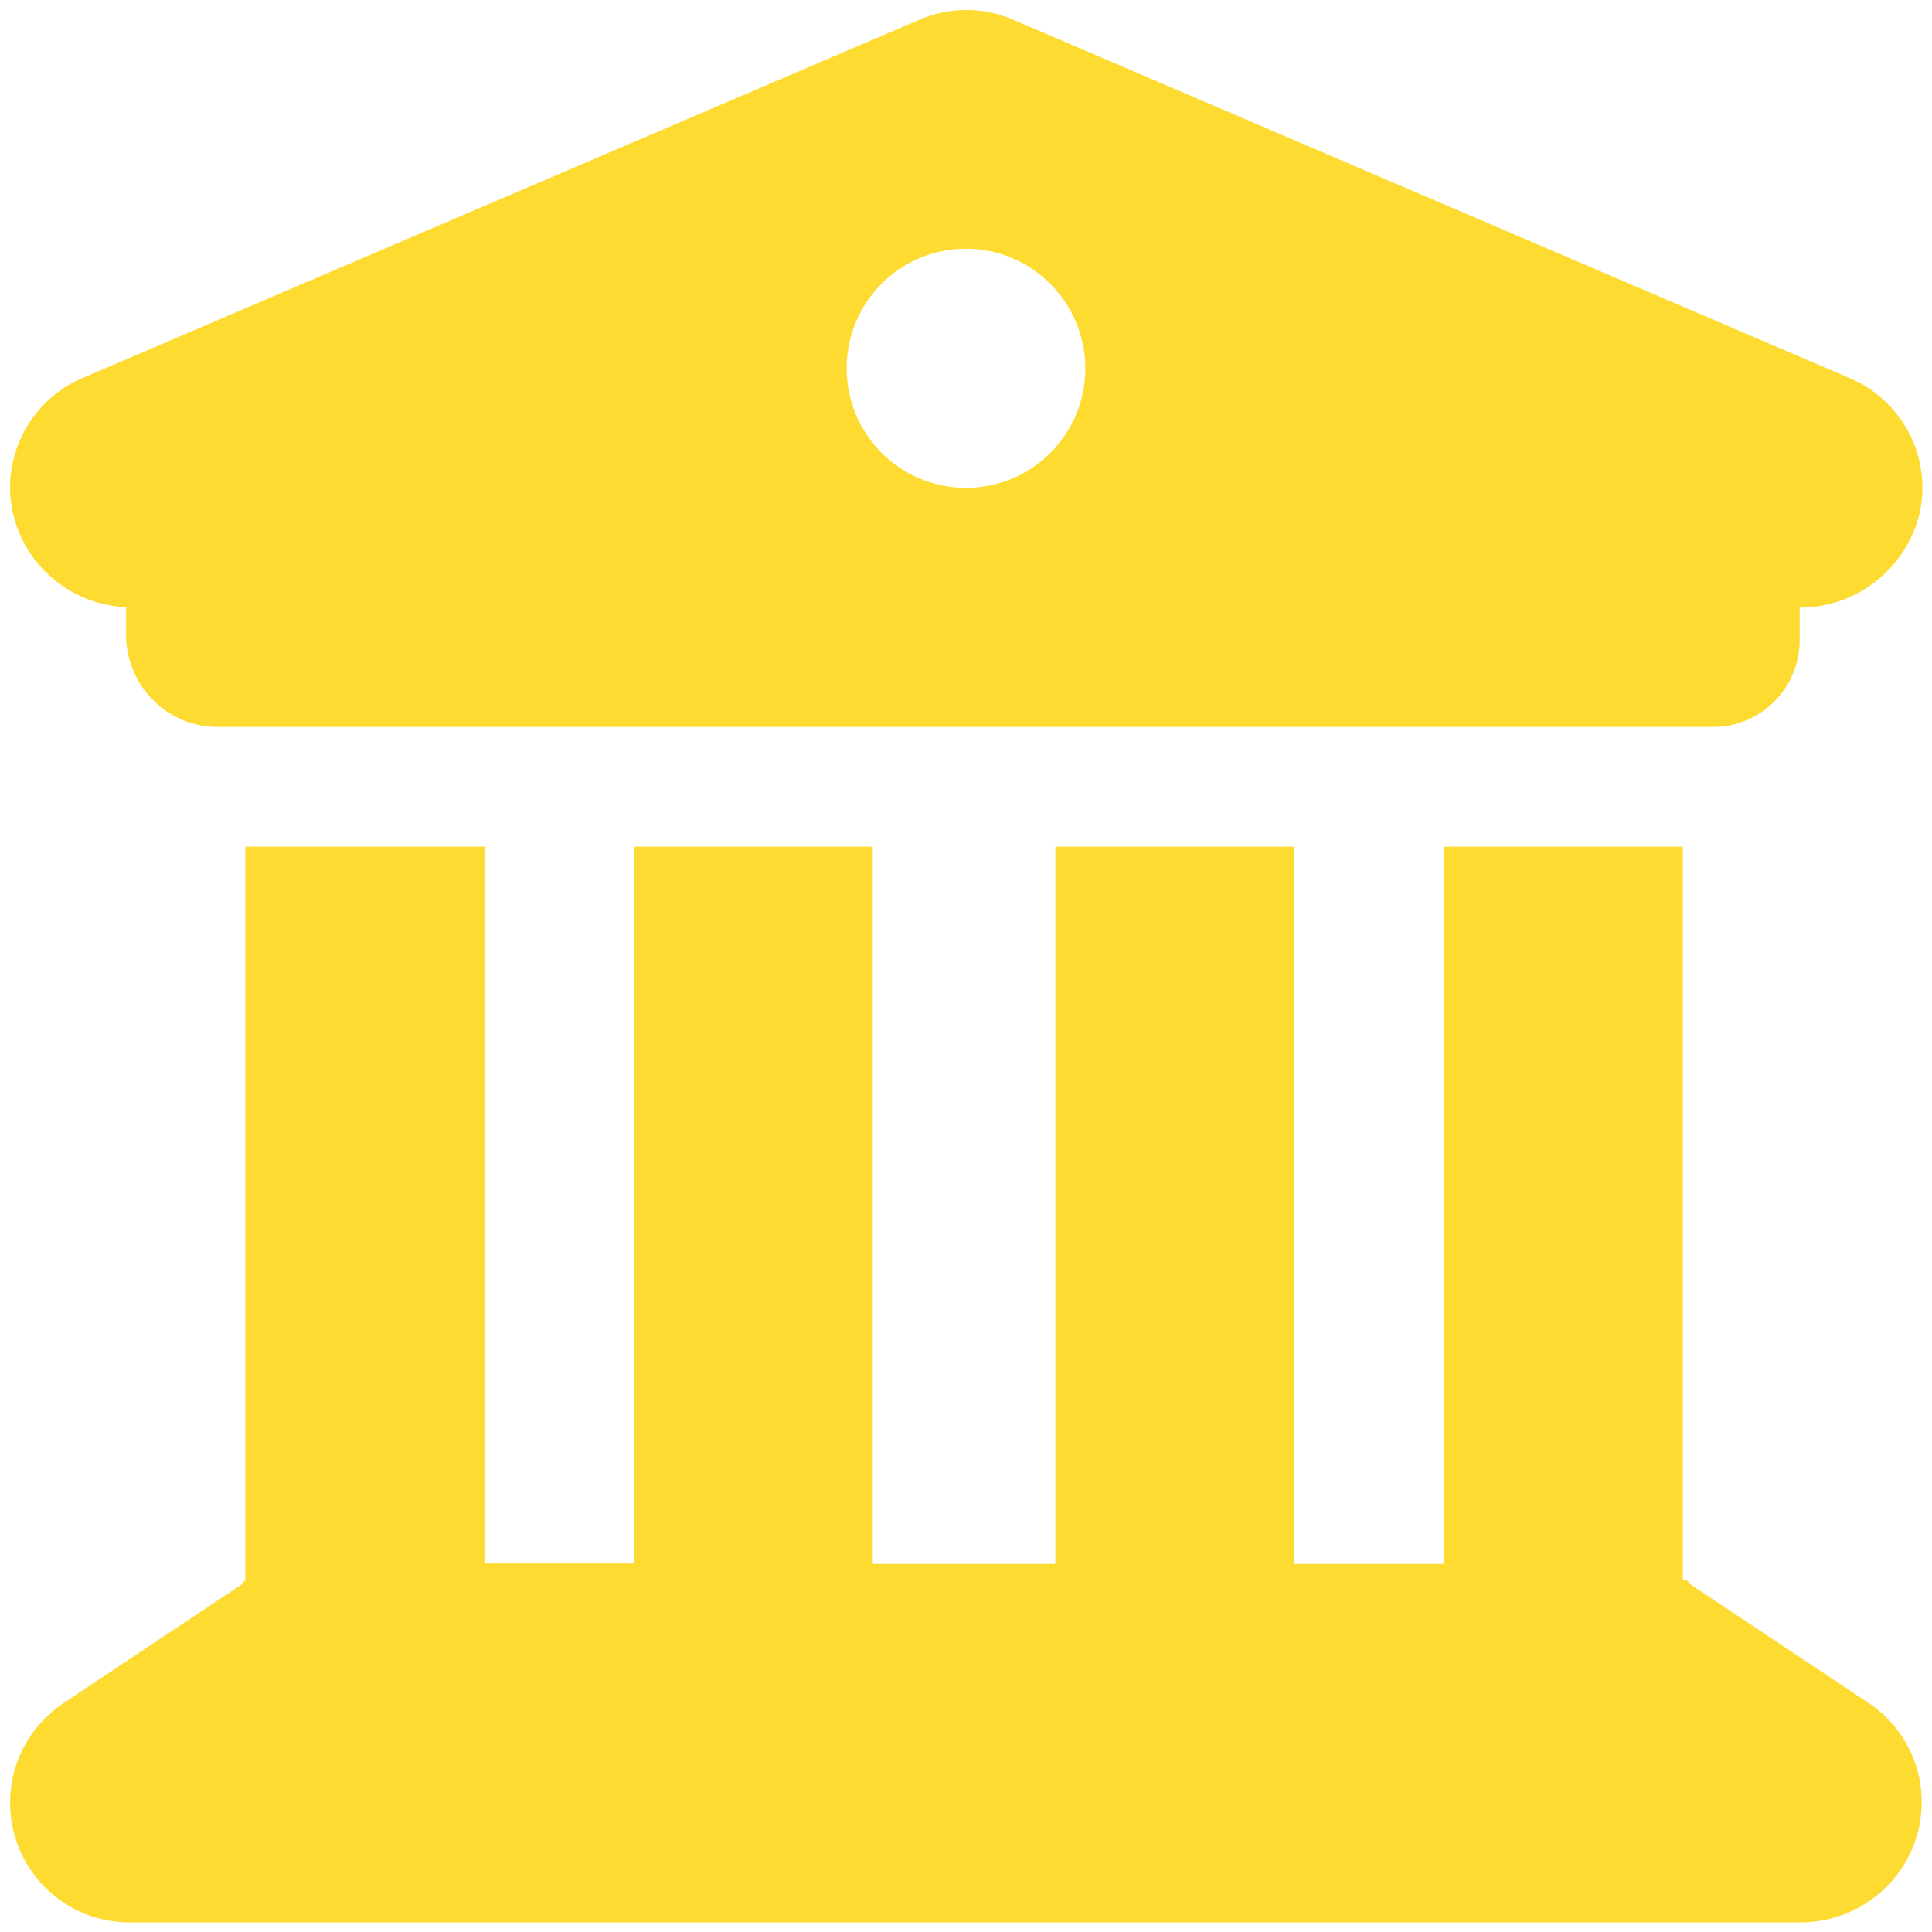 <?xml version="1.0" encoding="utf-8"?>
<!-- Generator: Adobe Illustrator 27.0.1, SVG Export Plug-In . SVG Version: 6.00 Build 0)  -->
<svg version="1.1" id="Layer_1" xmlns="http://www.w3.org/2000/svg" xmlns:xlink="http://www.w3.org/1999/xlink" x="0px" y="0px" viewBox="0 0 40 40" style="enable-background:new 0 0 40 40;" xml:space="preserve">
  <style type="text/css">
	.st0{fill:#FEDB31;}
</style>
  <path id="building-columns-solid" class="st0" d="M19.03,0.41c0.62-0.27,1.33-0.27,1.95,0L38.3,7.83c1.08,0.46,1.69,1.62,1.45,2.77
	c-0.27,1.16-1.3,1.98-2.49,1.98v0.62c0.03,1-0.76,1.83-1.76,1.85c-0.03,0-0.06,0-0.09,0H4.47c-1.02-0.02-1.83-0.84-1.86-1.86v-0.62
	c-1.14-0.05-2.11-0.86-2.35-1.98C0.02,9.45,0.63,8.29,1.7,7.83L19.03,0.41z M20,10.1c1.37,0,2.47-1.11,2.47-2.47S21.37,5.15,20,5.15
	c-1.37,0-2.47,1.11-2.47,2.47c0,0,0,0,0,0.01C17.53,8.99,18.63,10.1,20,10.1C20,10.1,20,10.1,20,10.1L20,10.1z M10.03,32.37h3.09
	V17.53h4.95v14.85h3.78V17.53h4.95v14.85h3.09V17.53h4.95V32.7c0.05,0.02,0.09-0.01,0.14,0.09l3.71,2.47
	c1.14,0.76,1.44,2.3,0.67,3.44c-0.46,0.68-1.23,1.09-2.05,1.1H2.61c-1.37-0.04-2.44-1.18-2.4-2.55c0.02-0.8,0.43-1.53,1.09-1.98
	l3.71-2.47c0.04-0.1,0.09-0.06,0.07-0.09V17.53h4.95V32.37z" />
</svg>